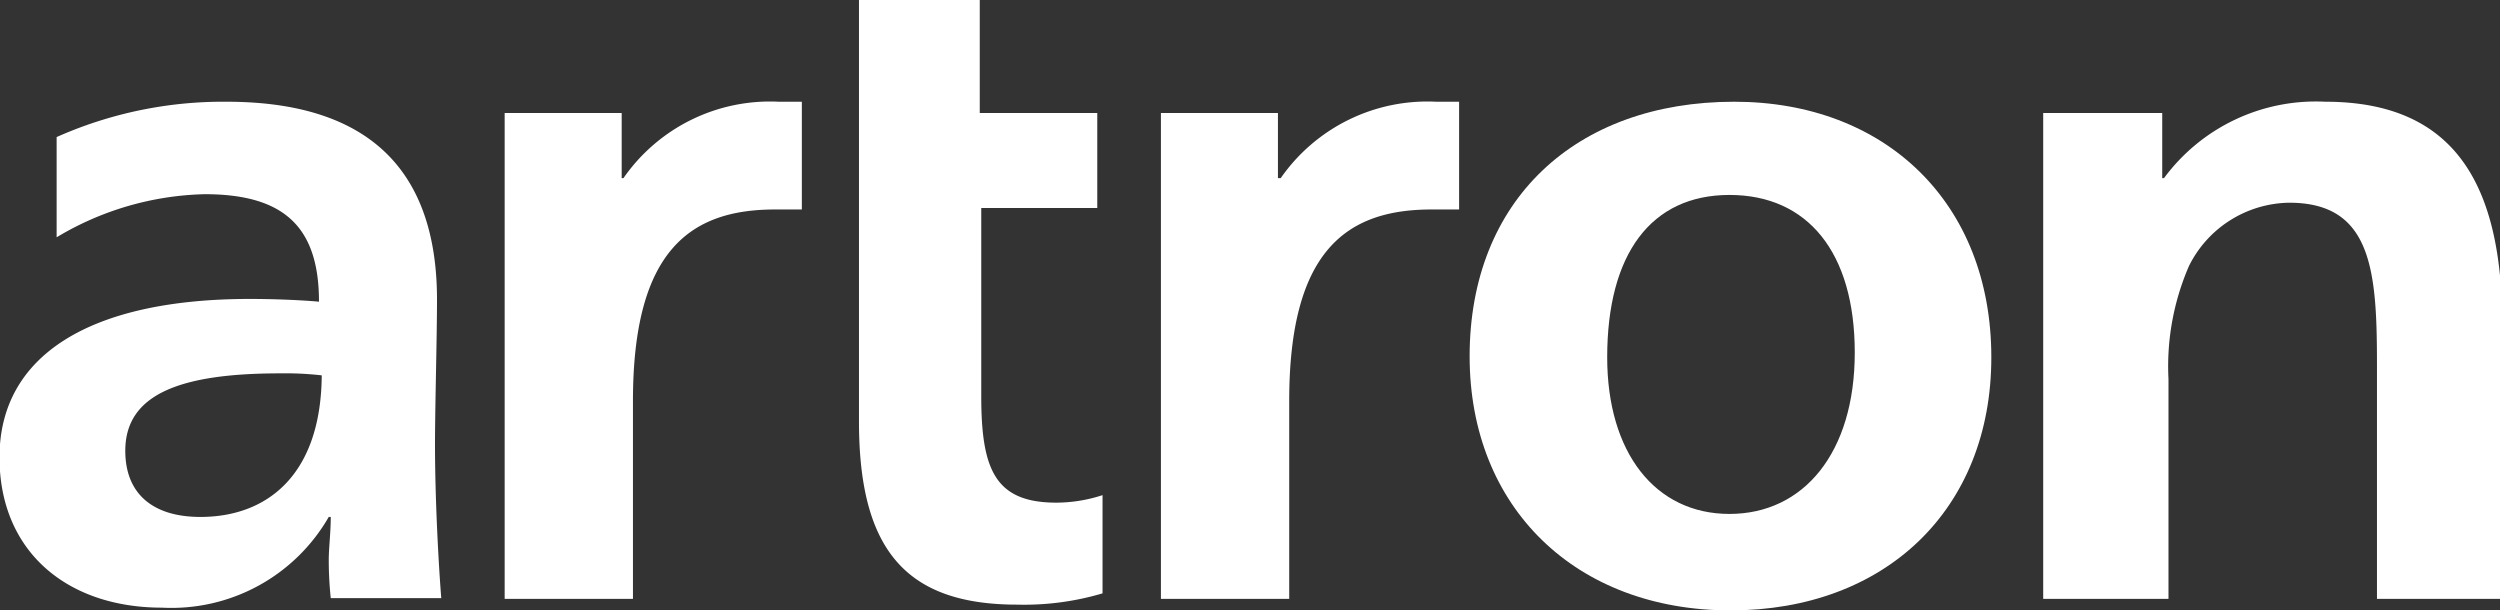 <svg xmlns="http://www.w3.org/2000/svg" viewBox="0 0 99.77 24.36"><rect x="0" y="0" width="99.77" height="24.36" fill="#333333" stroke="none"/><defs><style>.cls-1{fill:#fff;}</style></defs><title>アセット 2</title><g id="レイヤー_2" data-name="レイヤー 2"><g id="レイヤー_1-2" data-name="レイヤー 1"><path class="cls-1" d="M79.47,14.26c0,6.07-4.23,10.1-10.41,10.1S58.65,20.25,58.65,14.22C58.65,8,62.87,4.06,69.21,4.06,75.24,4.06,79.47,8.09,79.47,14.26Zm-15.33,0c0,3.81,1.92,6.25,4.88,6.25s5-2.44,5-6.44-1.88-6.29-5-6.29S64.14,10.12,64.14,14.26Z"/><path class="cls-1" d="M32,4.06h-.92a7.12,7.12,0,0,0-6.2,3.05h-.07V4.51H20.14V23.9h5.12V16c0-6,2.28-7.64,5.67-7.64H32Z"/><path class="cls-1" d="M58.23,4.06h-.91a7.13,7.13,0,0,0-6.21,3.05H51V4.51H46.33V23.9h5.12V16c0-6,2.29-7.64,5.68-7.64h1.1Z"/><path class="cls-1" d="M17.36,17.73c0-1.47.08-4.3.08-5.77,0-4.82-2.37-7.9-8.4-7.9A16.34,16.34,0,0,0,2.26,5.47v4A12,12,0,0,1,8.17,7.75c3.17,0,4.56,1.31,4.56,4.29-.9-.08-2-.11-2.75-.11-6.4,0-10,2.26-10,6.32,0,3.77,2.71,6,6.48,6a7.24,7.24,0,0,0,6.66-3.62h.08c0,.61-.08,1.25-.08,1.7a14.61,14.61,0,0,0,.08,1.54h4.41C17.51,22.62,17.36,20,17.36,17.73ZM8,20.63c-1.92,0-3-.94-3-2.64,0-2.26,2.19-3.09,6.18-3.09a12.69,12.69,0,0,1,1.66.08C12.81,19,10.62,20.63,8,20.63Z"/><path class="cls-1" d="M92.8,4.06a7.53,7.53,0,0,0-6.44,3.05h-.07V4.51H81.54V23.9h5V15.13a10.06,10.06,0,0,1,.82-4.52,4.54,4.54,0,0,1,4-2.52c3.31,0,3.5,2.74,3.5,6.47V23.9h5V12.61C99.77,7.41,98,4.06,92.8,4.06Z"/><path class="cls-1" d="M44,19.76a6,6,0,0,1-1.84.3c-2.45,0-3-1.32-3-4.25V8.3h4.63V4.51H39.1V0H34.28V16.82c0,5.13,1.88,7.31,6.32,7.31A11,11,0,0,0,44,23.68Z"/></g></g></svg>
